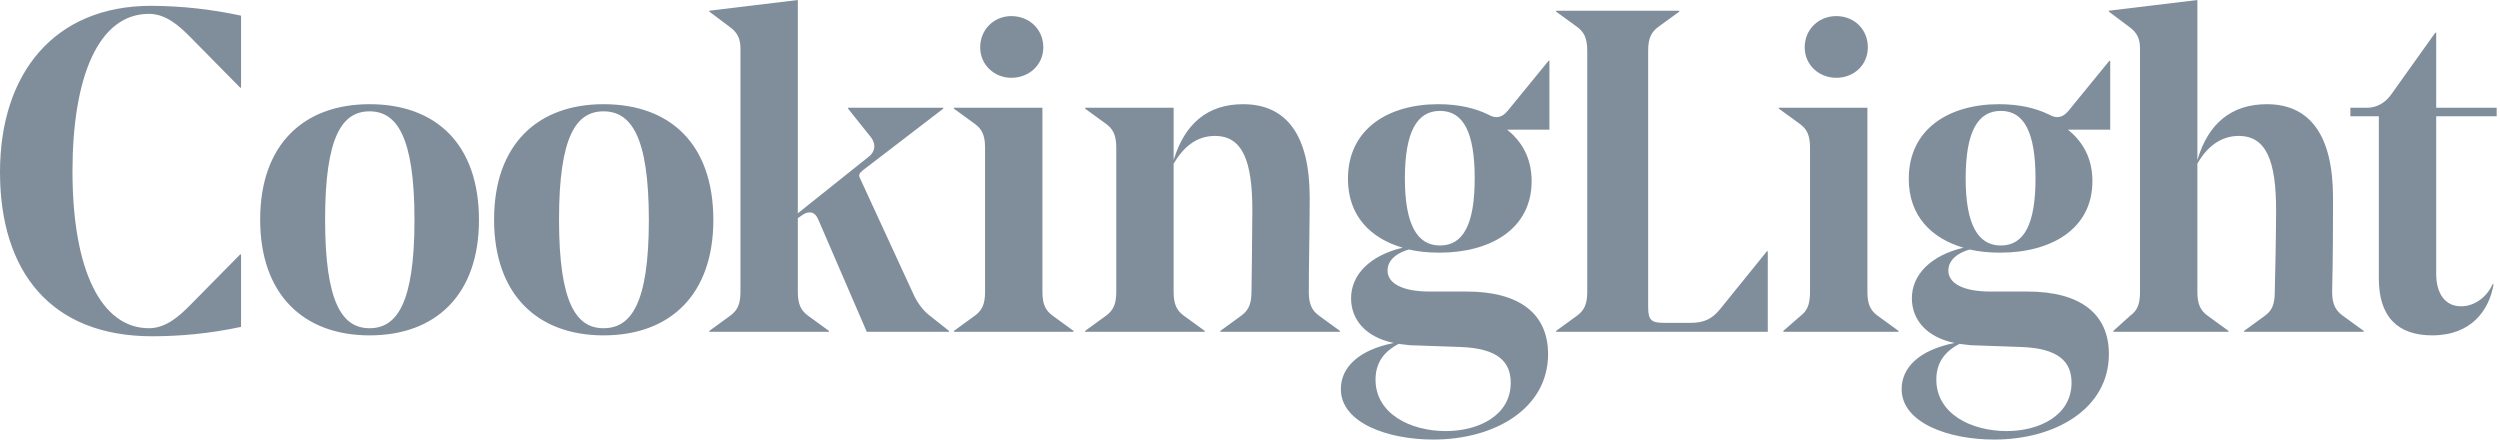 <?xml version="1.0" encoding="UTF-8"?>
<svg width="182px" height="32px" viewBox="0 0 182 32" version="1.1" xmlns="http://www.w3.org/2000/svg" xmlns:xlink="http://www.w3.org/1999/xlink">
    <!-- Generator: Sketch 60.1 (88133) - https://sketch.com -->
    <title>Shape</title>
    <desc>Created with Sketch.</desc>
    <g id="Page-1" stroke="none" stroke-width="1" fill="none" fill-rule="evenodd">
        <g id="cooking-light-logo" fill="#808E9C" fill-rule="nonzero">
            <path d="M18.94,15.984 C18.94,21.453 22.113,24.415 26.904,24.415 C31.728,24.415 34.869,21.453 34.869,16.016 C34.869,10.482 31.729,7.585 26.904,7.585 C22.114,7.585 18.94,10.515 18.94,15.984 L18.94,15.984 Z M23.667,15.984 C23.667,9.896 24.93,8.106 26.904,8.106 C28.879,8.106 30.174,9.929 30.174,16.016 C30.174,22.104 28.879,23.894 26.904,23.894 C24.93,23.894 23.667,22.071 23.667,15.984 Z M35.969,15.984 C35.969,21.453 39.143,24.415 43.934,24.415 C48.79,24.415 51.931,21.453 51.931,16.016 C51.931,10.482 48.791,7.585 43.934,7.585 C39.143,7.585 35.969,10.515 35.969,15.984 L35.969,15.984 Z M40.697,15.984 C40.697,9.896 41.959,8.106 43.934,8.106 C45.941,8.106 47.236,9.929 47.236,16.016 C47.236,22.104 45.941,23.894 43.934,23.894 C41.959,23.894 40.697,22.071 40.697,15.984 Z M71.357,3.45 C71.357,4.72 72.392,5.664 73.623,5.664 C74.918,5.664 75.953,4.72 75.953,3.45 C75.953,2.116 74.918,1.172 73.623,1.172 C72.393,1.172 71.357,2.116 71.357,3.45 Z M95.282,21.257 C95.282,19.207 95.347,16.212 95.347,14.388 C95.347,9.798 93.631,7.585 90.491,7.585 C87.933,7.585 86.249,8.985 85.441,11.654 L85.441,7.845 L78.997,7.845 L78.997,7.911 L80.519,9.017 C81.005,9.376 81.264,9.798 81.264,10.743 L81.264,21.257 C81.264,22.201 81.004,22.624 80.519,22.983 L78.997,24.089 L78.997,24.155 L87.707,24.155 L87.707,24.089 L86.184,22.983 C85.699,22.624 85.44,22.201 85.44,21.257 L85.44,11.915 C86.152,10.71 87.091,9.896 88.451,9.896 C90.458,9.896 91.171,11.719 91.171,15.3 C91.171,16.765 91.106,21.518 91.106,21.257 C91.106,22.201 90.846,22.624 90.361,22.983 L88.84,24.089 L88.84,24.155 L97.548,24.155 L97.548,24.089 L96.028,22.983 C95.541,22.624 95.282,22.201 95.282,21.257 Z M104.704,7.585 C101.078,7.585 98.131,9.375 98.131,13.021 C98.131,15.723 99.782,17.351 102.114,18.034 C99.75,18.588 98.358,19.988 98.358,21.714 C98.358,23.276 99.427,24.545 101.466,24.968 C98.844,25.49 97.613,26.791 97.613,28.322 C97.613,30.796 101.045,32 104.347,32 C108.848,32 112.7,29.721 112.7,25.783 C112.7,22.82 110.596,21.225 106.775,21.225 L104.089,21.225 C102.049,21.225 101.013,20.607 101.013,19.695 C101.013,19.109 101.433,18.49 102.567,18.165 C103.279,18.327 103.992,18.393 104.801,18.393 C108.459,18.393 111.503,16.7 111.503,13.184 C111.503,11.394 110.693,10.221 109.723,9.44 L112.798,9.44 L112.798,4.427 L112.733,4.427 L109.754,8.073 C109.366,8.529 108.945,8.692 108.33,8.333 C107.391,7.878 106.193,7.585 104.704,7.585 Z M102.632,25.131 L106.322,25.261 C109.042,25.359 109.981,26.336 109.981,27.866 C109.981,30.242 107.65,31.382 105.254,31.382 C102.664,31.382 100.139,30.112 100.139,27.638 C100.139,26.401 100.754,25.588 101.822,25.034 L102.632,25.131 L102.632,25.131 Z M104.832,17.872 C103.182,17.872 102.276,16.374 102.276,12.989 C102.276,9.603 103.15,8.073 104.833,8.073 C106.517,8.073 107.358,9.603 107.358,12.989 C107.358,16.342 106.517,17.872 104.833,17.872 L104.832,17.872 Z M131.382,3.45 C131.382,4.72 132.417,5.664 133.68,5.664 C134.975,5.664 135.979,4.72 135.979,3.45 C135.979,2.116 134.975,1.172 133.679,1.172 C132.417,1.172 131.382,2.116 131.382,3.45 Z M177.355,8.464 L181.758,8.464 L181.758,7.845 L177.355,7.845 L177.355,2.376 L177.291,2.376 L174.085,6.869 C173.632,7.519 172.985,7.845 172.305,7.845 L171.107,7.845 L171.107,8.464 L173.179,8.464 L173.179,20.28 C173.179,23.047 174.539,24.414 177.064,24.414 C179.913,24.414 181.208,22.591 181.532,20.704 L181.467,20.67 C181.111,21.517 180.237,22.298 179.168,22.298 C178.035,22.298 177.355,21.419 177.355,19.922 L177.355,8.463 L177.355,8.464 Z M58.082,15.886 L58.406,15.658 C58.536,15.56 58.762,15.463 58.924,15.463 C59.183,15.463 59.377,15.56 59.571,15.983 L63.101,24.155 L69.091,24.155 L69.091,24.089 L67.569,22.885 C67.18,22.56 66.759,22.006 66.5,21.42 L62.615,12.989 C62.485,12.729 62.55,12.631 62.809,12.403 L68.669,7.911 L68.669,7.845 L61.741,7.845 L61.741,7.911 L63.327,9.896 C63.813,10.45 63.716,11.036 63.262,11.393 L58.082,15.528 L58.082,0 L51.64,0.781 L51.64,0.846 L53.161,1.986 C53.68,2.376 53.906,2.799 53.906,3.548 L53.906,21.258 C53.906,22.201 53.646,22.624 53.161,22.983 L51.64,24.089 L51.64,24.155 L60.349,24.155 L60.349,24.089 L58.827,22.983 C58.342,22.624 58.082,22.201 58.082,21.257 L58.082,15.886 L58.082,15.886 Z M11.072,24.48 C13.112,24.48 15.282,24.285 17.548,23.796 L17.548,18.523 L17.483,18.523 L13.824,22.233 C13.047,23.015 12.076,23.894 10.846,23.894 C7.382,23.894 5.277,19.694 5.277,12.468 C5.277,5.697 7.122,1.008 10.846,1.008 C12.076,1.008 13.047,1.888 13.824,2.669 L17.483,6.38 L17.548,6.38 L17.548,1.14 C15.399,0.673 13.207,0.433 11.008,0.424 C3.95,0.423 0,5.338 0,12.533 C0,19.76 3.69,24.48 11.073,24.48 L11.072,24.48 Z M122.253,0.781 L113.284,0.781 L113.284,0.846 L114.806,1.953 C115.292,2.311 115.551,2.735 115.551,3.678 L115.551,21.258 C115.551,22.201 115.291,22.624 114.806,22.983 L113.284,24.089 L113.284,24.155 L128.695,24.155 L128.695,18.295 L128.63,18.295 L125.23,22.495 C124.68,23.178 124.098,23.503 123.094,23.503 L121.151,23.503 C120.213,23.503 119.986,23.308 119.986,22.332 L119.986,3.678 C119.986,2.735 120.246,2.311 120.731,1.953 L122.253,0.846 L122.253,0.781 Z M69.446,7.845 L69.446,7.911 L70.968,9.017 C71.454,9.376 71.712,9.798 71.712,10.743 L71.712,21.257 C71.712,22.201 71.454,22.624 70.968,22.983 L69.446,24.089 L69.446,24.155 L78.156,24.155 L78.156,24.089 L76.634,22.983 C76.148,22.624 75.889,22.201 75.889,21.257 L75.889,7.845 L69.446,7.845 Z M129.503,7.845 L129.503,7.911 L131.025,9.017 C131.511,9.376 131.77,9.798 131.77,10.743 L131.77,21.257 C131.77,22.201 131.543,22.657 131.057,23.015 L129.827,24.089 L129.827,24.155 L138.213,24.155 L138.213,24.089 L136.691,22.983 C136.205,22.624 135.947,22.201 135.947,21.257 L135.947,7.845 L129.503,7.845 L129.503,7.845 Z M145.529,7.585 C141.904,7.585 138.958,9.375 138.958,13.021 C138.958,15.723 140.609,17.351 142.94,18.034 C140.576,18.588 139.184,19.988 139.184,21.714 C139.184,23.276 140.253,24.545 142.292,24.968 C139.67,25.49 138.439,26.791 138.439,28.322 C138.439,30.796 141.872,32 145.174,32 C149.674,32 153.527,29.721 153.527,25.783 C153.527,22.82 151.422,21.225 147.602,21.225 L144.915,21.225 C142.875,21.225 141.839,20.607 141.839,19.695 C141.839,19.109 142.259,18.49 143.393,18.165 C144.105,18.327 144.818,18.393 145.627,18.393 C149.285,18.393 152.328,16.7 152.328,13.184 C152.328,11.394 151.519,10.221 150.548,9.44 L153.624,9.44 L153.624,4.427 L153.559,4.427 L150.58,8.073 C150.192,8.529 149.771,8.692 149.156,8.333 C148.217,7.878 147.019,7.585 145.529,7.585 L145.529,7.585 Z M143.458,25.131 L147.148,25.261 C149.868,25.359 150.808,26.336 150.808,27.866 C150.808,30.242 148.476,31.382 146.08,31.382 C143.49,31.382 140.964,30.112 140.964,27.638 C140.964,26.401 141.58,25.588 142.648,25.034 L143.458,25.131 Z M145.659,17.872 C144.009,17.872 143.101,16.374 143.101,12.989 C143.101,9.603 143.975,8.073 145.659,8.073 C147.343,8.073 148.185,9.603 148.185,12.989 C148.185,16.342 147.343,17.872 145.659,17.872 Z M169.779,21.257 C169.844,18.653 169.844,16.212 169.844,14.388 C169.844,9.798 168.128,7.585 165.02,7.585 C162.463,7.585 160.747,8.985 159.97,11.654 L159.97,0 L153.527,0.781 L153.527,0.846 L155.048,1.986 C155.566,2.376 155.793,2.799 155.793,3.548 L155.793,21.258 C155.793,22.201 155.566,22.624 155.081,22.983 L153.851,24.089 L153.851,24.155 L162.236,24.155 L162.236,24.089 L160.714,22.983 C160.229,22.624 159.969,22.201 159.969,21.257 L159.969,11.915 C160.649,10.71 161.653,9.896 162.98,9.896 C164.988,9.896 165.7,11.719 165.7,15.3 C165.7,16.765 165.635,20.314 165.603,21.257 C165.603,22.201 165.377,22.624 164.891,22.983 L163.369,24.089 L163.369,24.155 L172.079,24.155 L172.079,24.089 L170.556,22.983 C170.071,22.624 169.779,22.201 169.779,21.257 L169.779,21.257 Z" id="Shape"></path>
        </g>
    </g>
</svg>